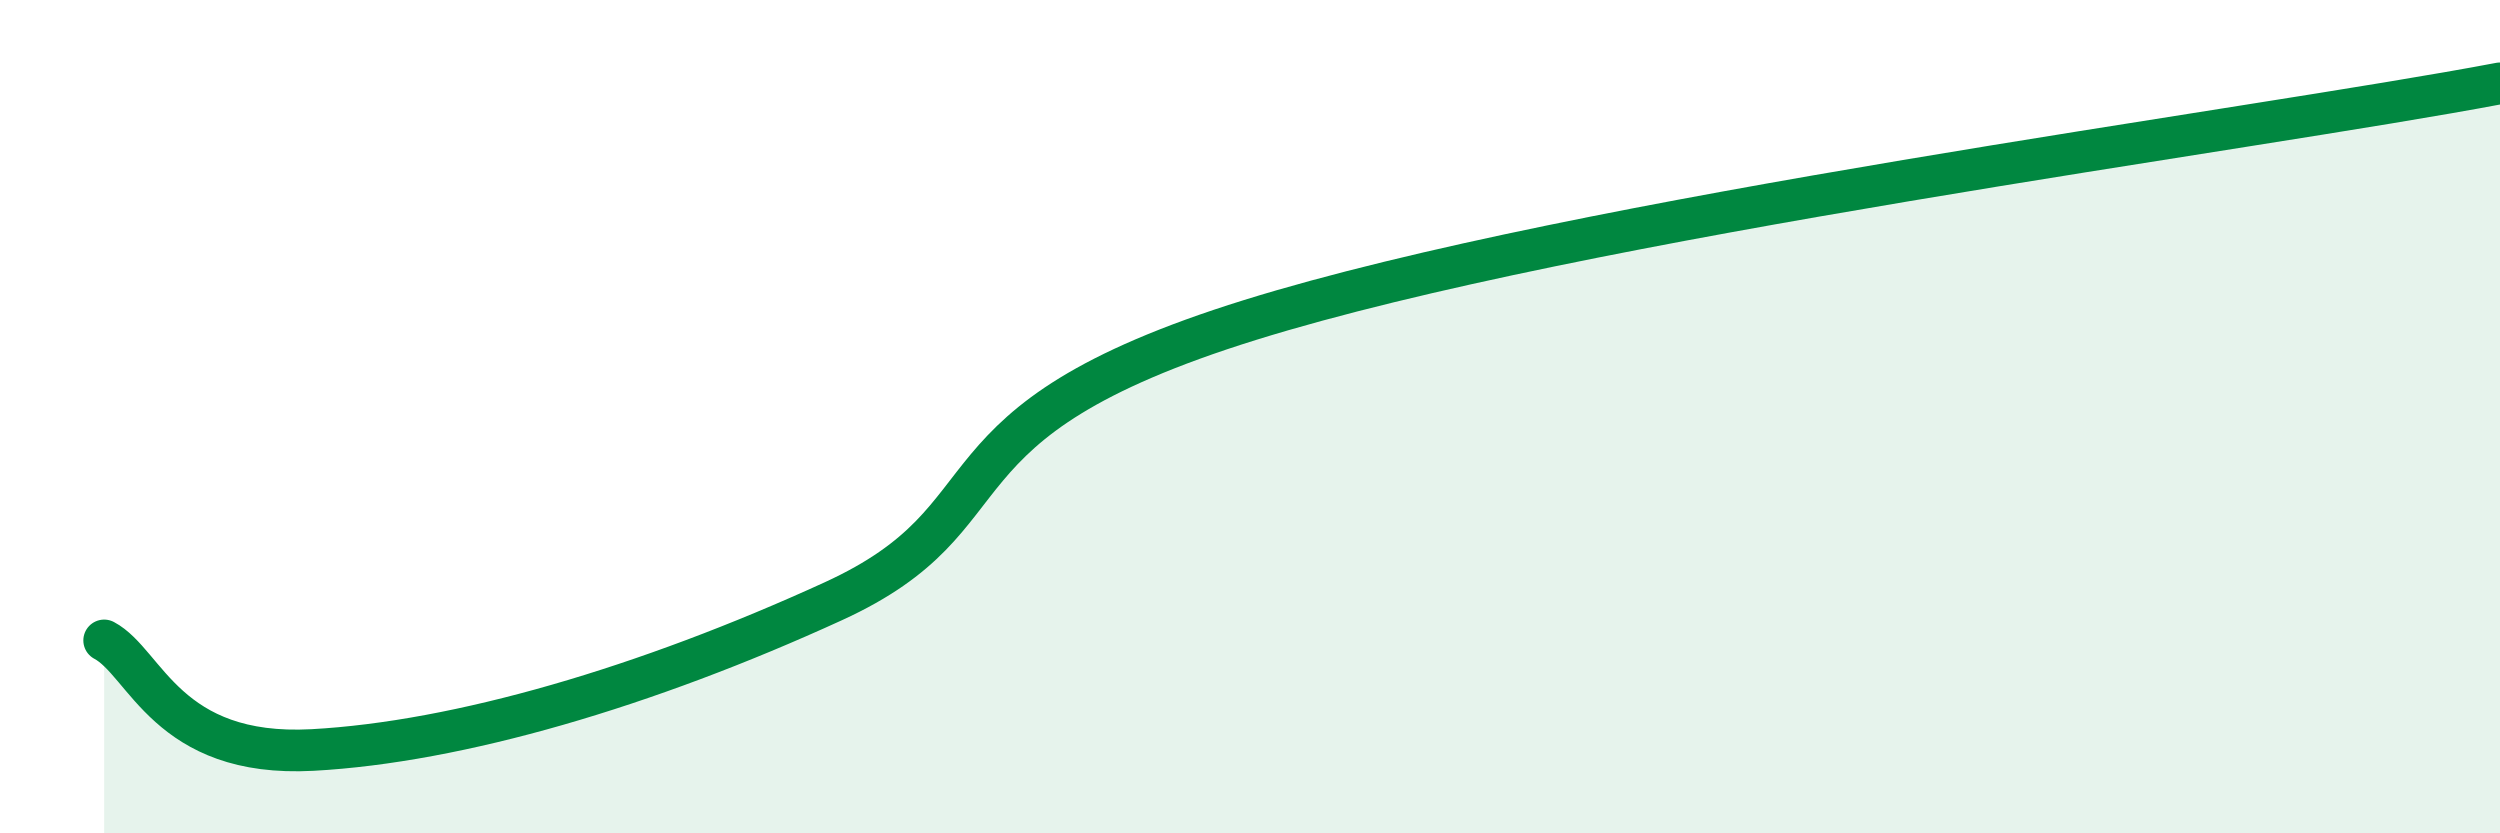 
    <svg width="60" height="20" viewBox="0 0 60 20" xmlns="http://www.w3.org/2000/svg">
      <path
        d="M 2.5,15.37 C 3.5,15.9 4,18.19 7.5,18 C 11,17.81 15.5,16.49 20,14.43 C 24.5,12.37 22,10.17 30,7.68 C 38,5.19 54,3.14 60,2L60 20L2.5 20Z"
        fill="#008740"
        opacity="0.1"
        stroke-linecap="round"
        stroke-linejoin="round"
      />
      <path
        d="M 2.5,15.37 C 3.5,15.9 4,18.19 7.5,18 C 11,17.81 15.5,16.49 20,14.43 C 24.5,12.37 22,10.17 30,7.68 C 38,5.19 54,3.14 60,2"
        stroke="#008740"
        stroke-width="1"
        fill="none"
        stroke-linecap="round"
        stroke-linejoin="round"
      />
    </svg>
  